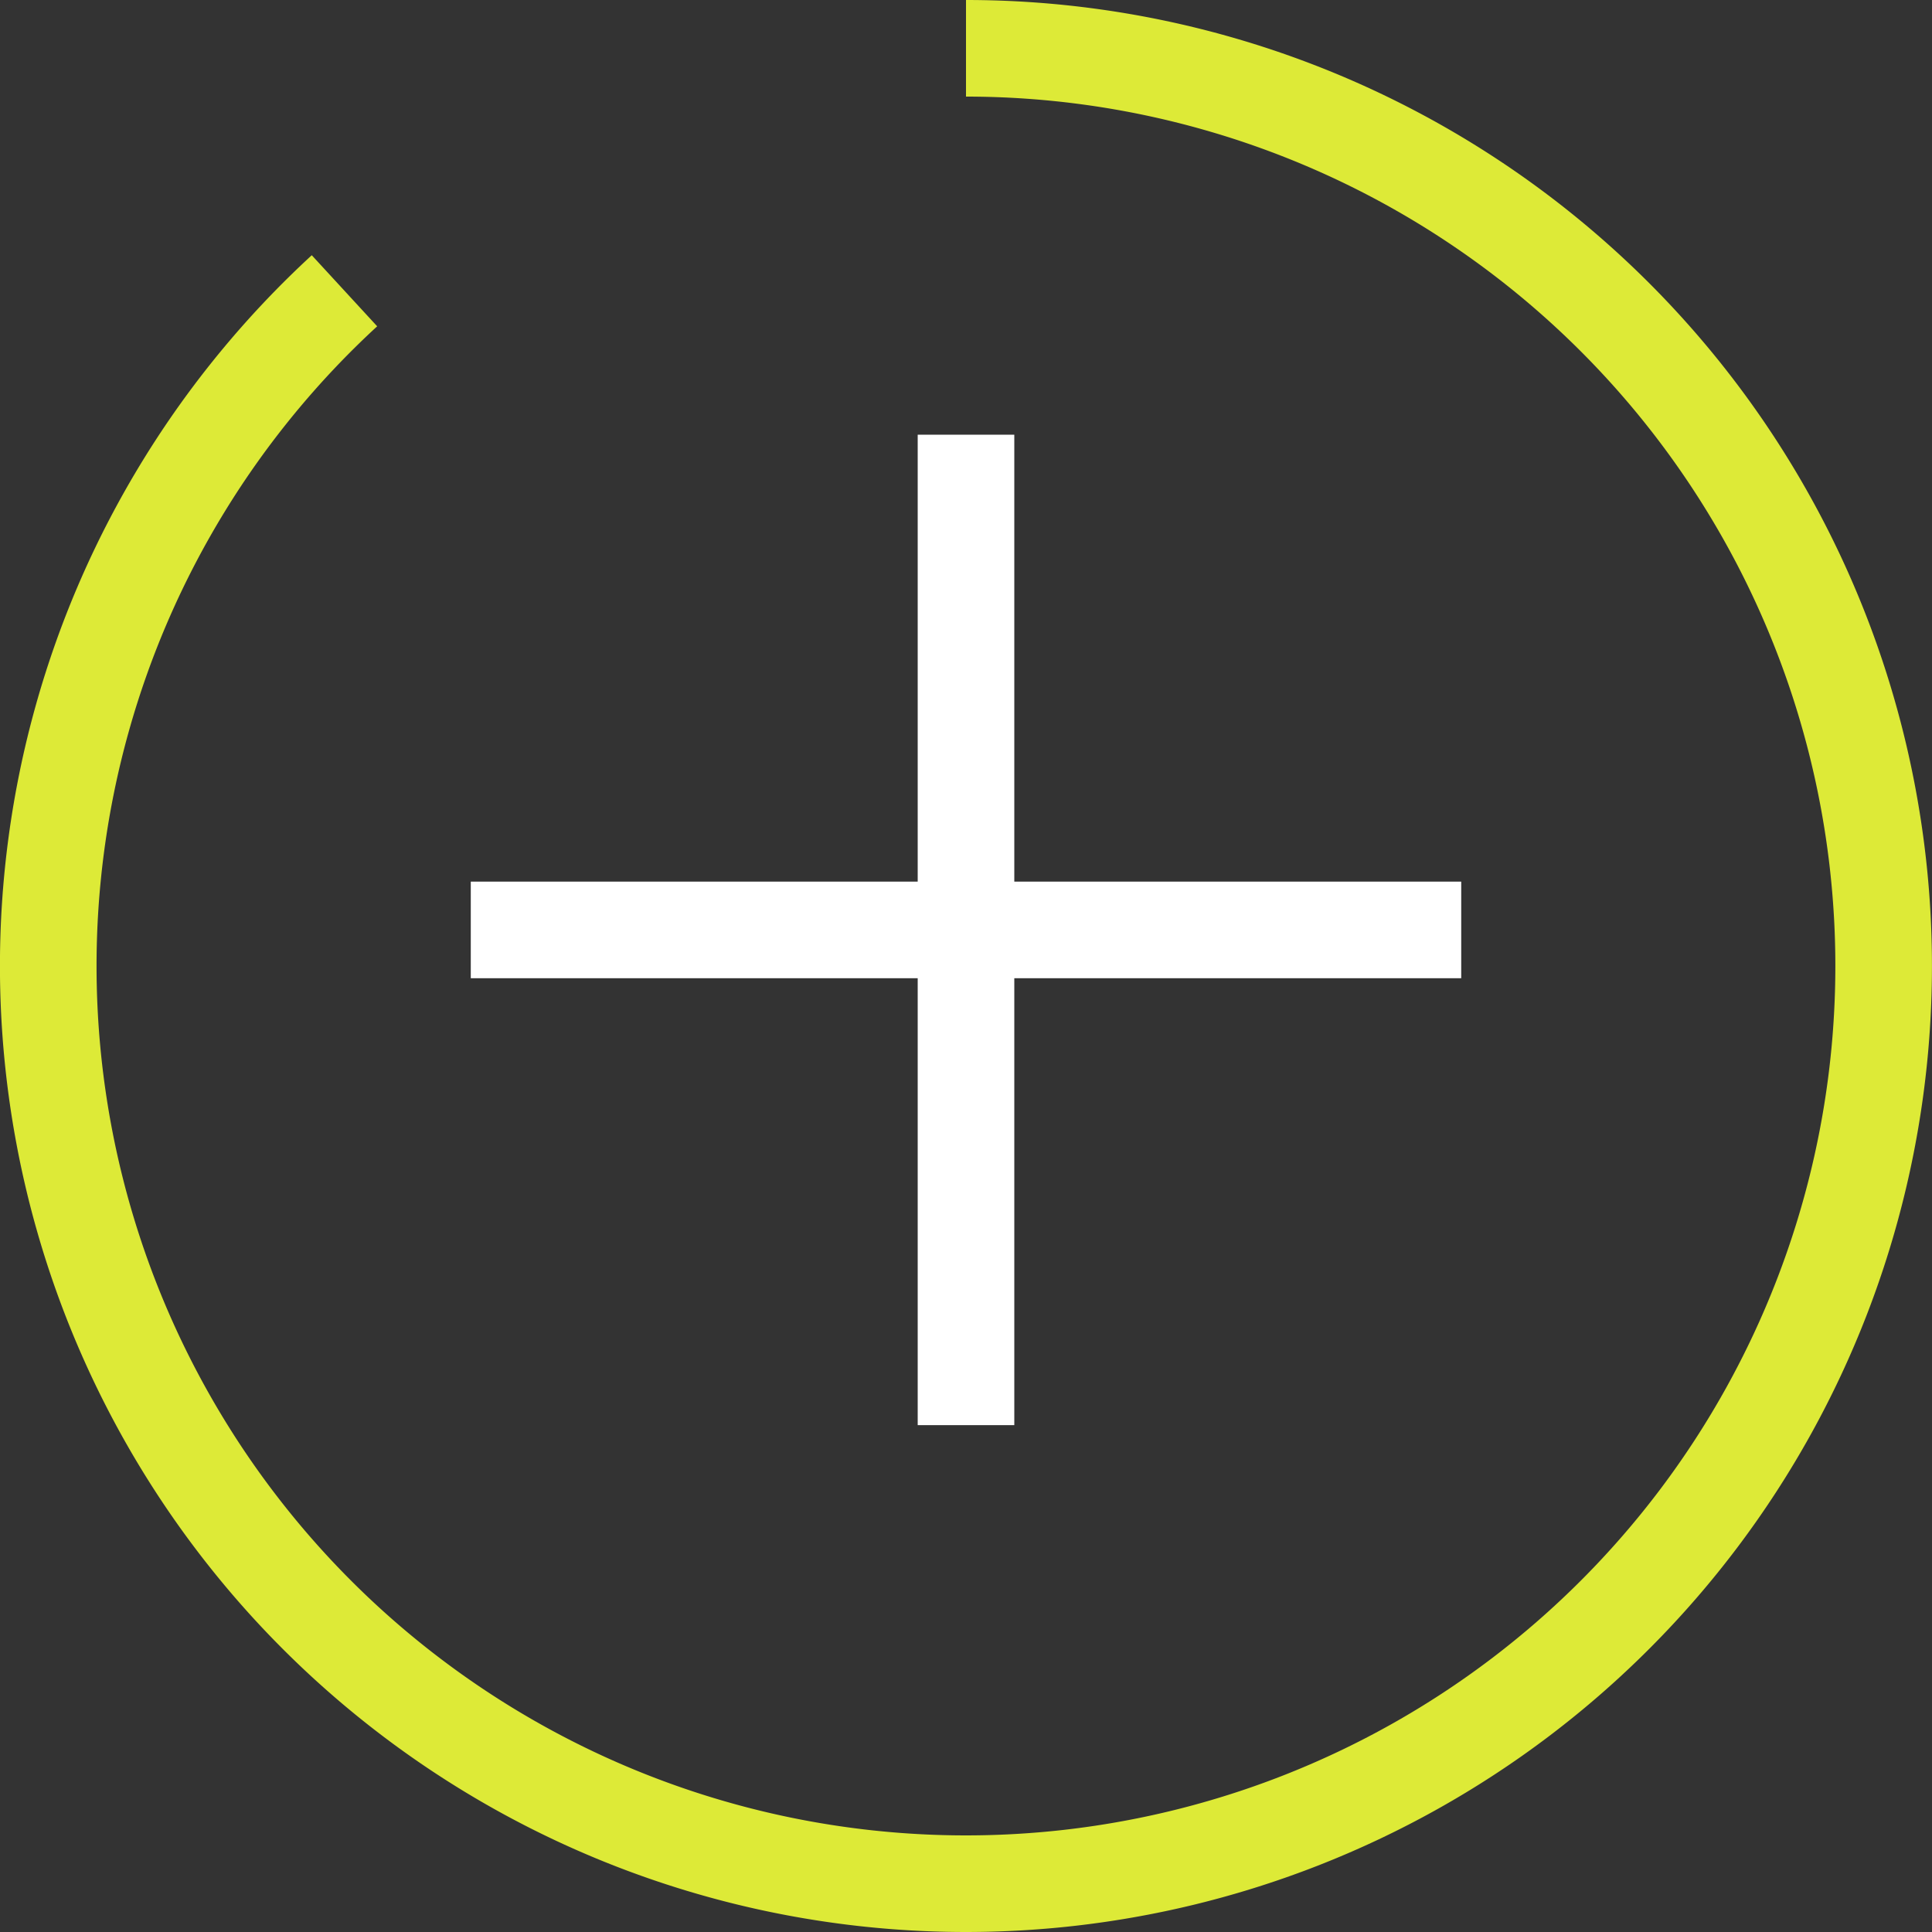 <svg width="40" height="40" fill="none" xmlns="http://www.w3.org/2000/svg"><rect width="100%" height="100%" fill="#333333" stroke="none"/><path d="M9.747 19.253h20.506M20 29.506V9" stroke="#fff" stroke-width="2"/><path d="M20 1A19 19 0 117.132 6.02" stroke="#DDEA37" stroke-width="2"/></svg>